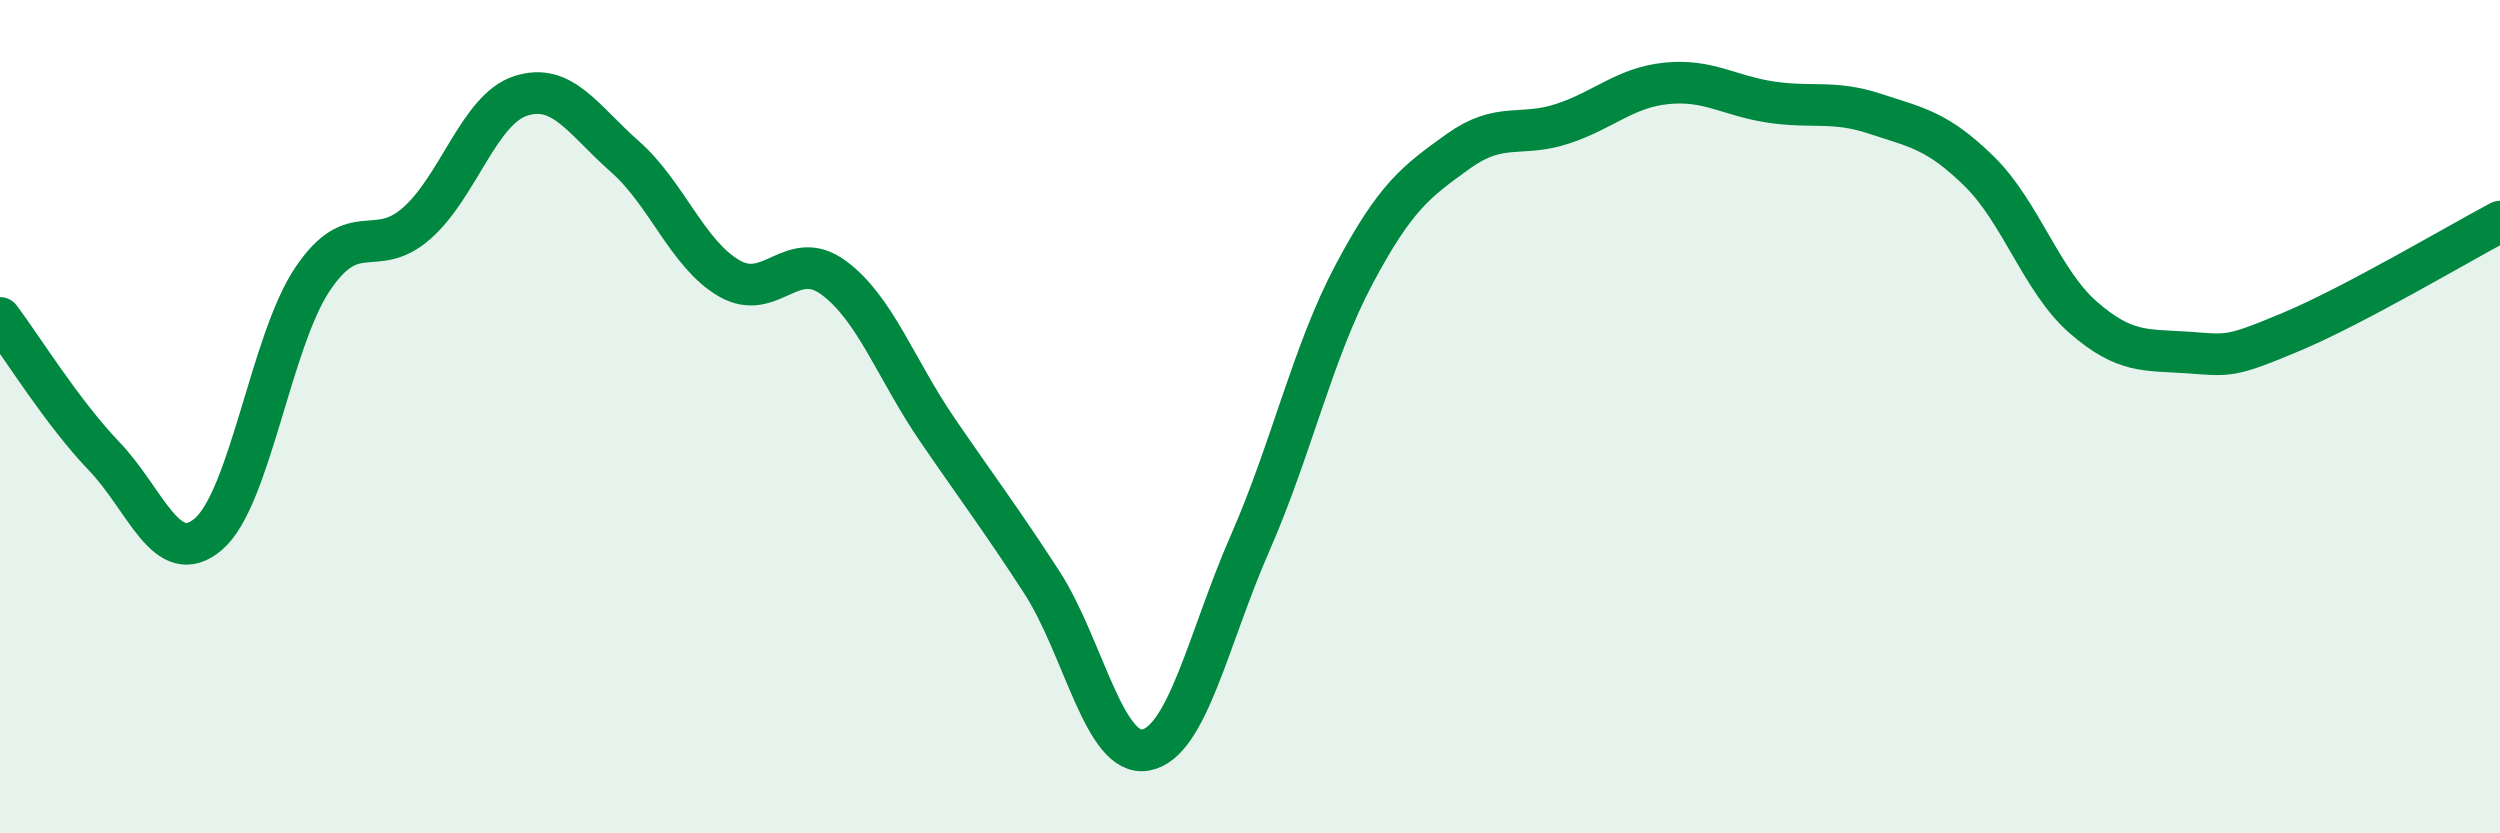 
    <svg width="60" height="20" viewBox="0 0 60 20" xmlns="http://www.w3.org/2000/svg">
      <path
        d="M 0,7.63 C 0.5,8.29 1.5,9.91 2.5,10.95 C 3.5,11.99 4,13.67 5,12.82 C 6,11.97 6.5,8.19 7.5,6.7 C 8.5,5.21 9,6.24 10,5.36 C 11,4.48 11.5,2.62 12.5,2.3 C 13.5,1.98 14,2.88 15,3.76 C 16,4.64 16.5,6.1 17.5,6.68 C 18.5,7.26 19,5.93 20,6.66 C 21,7.39 21.5,8.86 22.5,10.32 C 23.5,11.78 24,12.43 25,13.97 C 26,15.51 26.5,18.19 27.5,18 C 28.5,17.81 29,15.32 30,13.04 C 31,10.76 31.5,8.46 32.5,6.58 C 33.5,4.7 34,4.35 35,3.63 C 36,2.91 36.5,3.3 37.5,2.97 C 38.5,2.64 39,2.1 40,2 C 41,1.9 41.5,2.3 42.5,2.45 C 43.5,2.6 44,2.4 45,2.73 C 46,3.06 46.5,3.13 47.5,4.11 C 48.5,5.09 49,6.75 50,7.62 C 51,8.49 51.5,8.39 52.5,8.46 C 53.5,8.53 53.5,8.59 55,7.96 C 56.5,7.33 59,5.85 60,5.32L60 20L0 20Z"
        fill="#008740"
        opacity="0.1"
        stroke-linecap="round"
        stroke-linejoin="round"
      />
      <path
        d="M 0,7.63 C 0.5,8.29 1.5,9.91 2.5,10.95 C 3.5,11.99 4,13.67 5,12.82 C 6,11.97 6.5,8.19 7.5,6.7 C 8.5,5.21 9,6.24 10,5.36 C 11,4.48 11.5,2.62 12.5,2.3 C 13.5,1.98 14,2.88 15,3.76 C 16,4.64 16.5,6.1 17.5,6.68 C 18.5,7.26 19,5.93 20,6.66 C 21,7.39 21.5,8.86 22.5,10.32 C 23.5,11.78 24,12.43 25,13.97 C 26,15.51 26.5,18.19 27.5,18 C 28.5,17.81 29,15.32 30,13.04 C 31,10.76 31.5,8.46 32.5,6.58 C 33.5,4.7 34,4.35 35,3.63 C 36,2.91 36.5,3.3 37.5,2.97 C 38.5,2.64 39,2.1 40,2 C 41,1.9 41.5,2.3 42.5,2.45 C 43.5,2.6 44,2.4 45,2.73 C 46,3.06 46.5,3.13 47.5,4.11 C 48.5,5.09 49,6.75 50,7.62 C 51,8.49 51.5,8.39 52.5,8.46 C 53.5,8.53 53.5,8.59 55,7.96 C 56.5,7.33 59,5.85 60,5.32"
        stroke="#008740"
        stroke-width="1"
        fill="none"
        stroke-linecap="round"
        stroke-linejoin="round"
      />
    </svg>
  